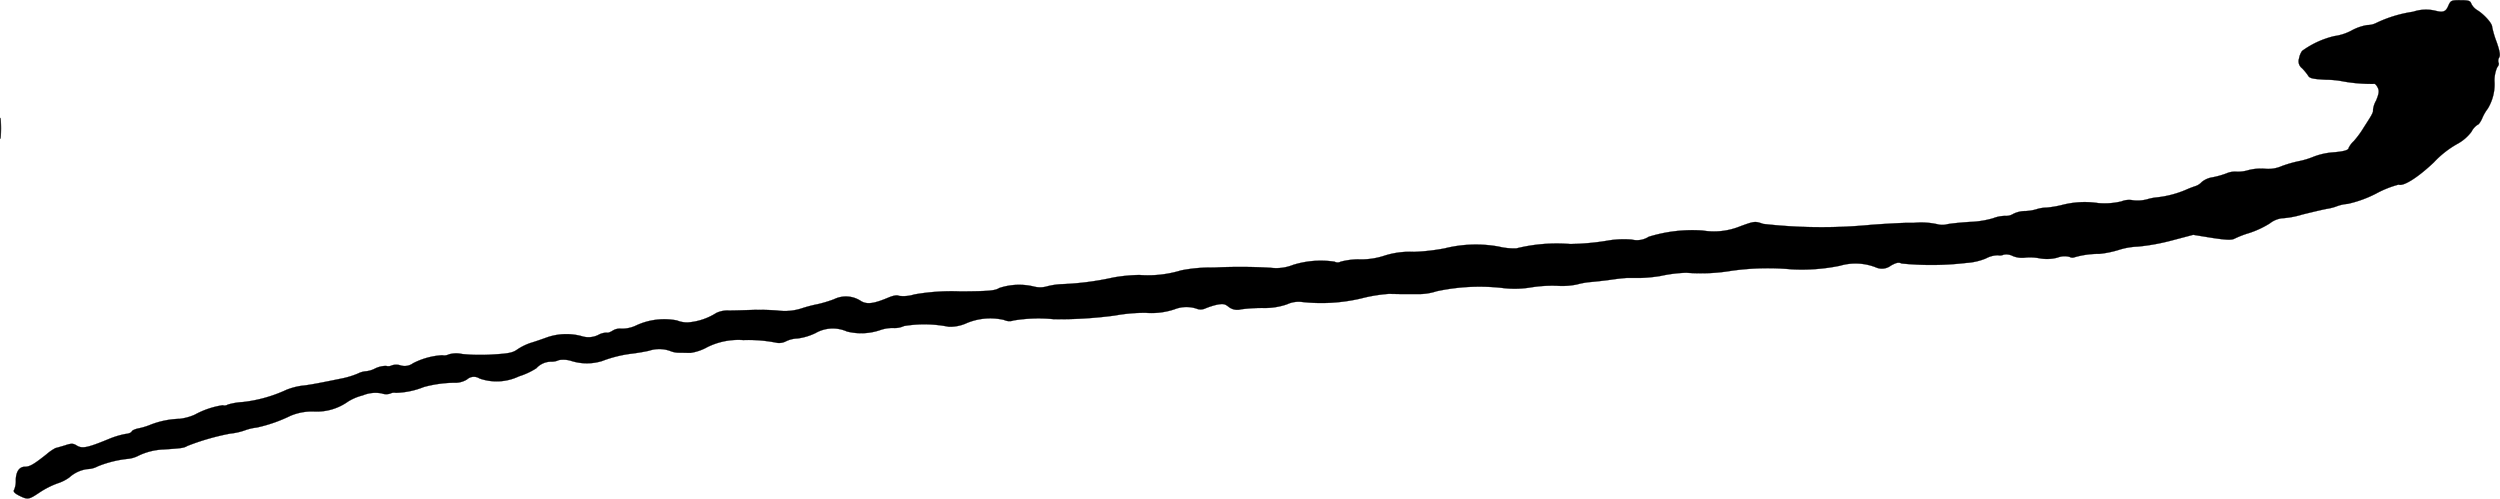 <?xml version="1.0" encoding="UTF-8"?>
<svg xmlns="http://www.w3.org/2000/svg"
     version="1.1"
     width="36.492mm"
     height="7.277mm"
     viewBox="0 0 103.442 20.629">
   <defs>
      <style type="text/css"><![CDATA[
      .a {
        stroke: #000;
        stroke-linecap: round;
        stroke-linejoin: round;
        stroke-width: 0.01px;
      }
    ]]></style>
   </defs>
   <path class="a"
         d="M101.314.22c-.109.27-.215.309-.562.219a1.668,1.668,0,0,0-.902.047,5.308,5.308,0,0,0-1.52.461.83.83,0,0,1-.375.09,2.039,2.039,0,0,0-.66.23,2.117,2.117,0,0,1-.707.227,3.715,3.715,0,0,0-1.332.613.753.753,0,0,0-.125.309.362.362,0,0,0,.125.41,2.214,2.214,0,0,1,.25.305c.059.109.195.141.734.168a3.821,3.821,0,0,1,.738.074,6.705,6.705,0,0,0,1.277.098c.031,0,.09.07.137.168.059.125.043.242-.074.523a.982.982,0,0,0-.129.406c.023.027-.039.168-.129.309-.09.148-.234.367-.316.5a3.824,3.824,0,0,1-.352.465.923.923,0,0,0-.211.281c0,.094-.234.152-.676.184a2.841,2.841,0,0,0-.77.176,3.28,3.28,0,0,1-.637.191,5.2,5.2,0,0,0-.684.199,1.386,1.386,0,0,1-.699.109,2.098,2.098,0,0,0-.684.059,1.472,1.472,0,0,1-.504.062A.872.872,0,0,0,92.13,7.173a3.507,3.507,0,0,1-.582.164.906.906,0,0,0-.449.199.593.593,0,0,1-.242.16,4.695,4.695,0,0,0-.441.172,4.216,4.216,0,0,1-1.188.301,2.029,2.029,0,0,0-.371.074,1.526,1.526,0,0,1-.605.043.835.835,0,0,0-.469.047,2.996,2.996,0,0,1-.969.07,3.762,3.762,0,0,0-1.473.074,4.176,4.176,0,0,1-.656.113,1.45,1.45,0,0,0-.426.07,1.884,1.884,0,0,1-.461.074,1.111,1.111,0,0,0-.496.117.559.559,0,0,1-.336.082,1.43,1.43,0,0,0-.496.098,3.902,3.902,0,0,1-.965.152c-.367.023-.797.066-.945.098a.768.768,0,0,1-.383,0,3.117,3.117,0,0,0-1-.059h-.301c-.086,0-.746.027-1.469.082a21.516,21.516,0,0,1-4.449-.039c-.34-.117-.359-.117-.949.098a2.881,2.881,0,0,1-1.555.176,6.118,6.118,0,0,0-2.234.258.901.901,0,0,1-.699.117,3.98,3.98,0,0,0-.93.031,10.203,10.203,0,0,1-1.625.152,6.978,6.978,0,0,0-2.219.18,2.653,2.653,0,0,1-.734-.074,5.348,5.348,0,0,0-2.234.074,8.451,8.451,0,0,1-1.277.145,3.468,3.468,0,0,0-1.262.172,3.068,3.068,0,0,1-1.055.137,3.025,3.025,0,0,0-.715.098.251.251,0,0,1-.246,0,3.845,3.845,0,0,0-1.723.133,1.871,1.871,0,0,1-.938.117,22.454,22.454,0,0,0-2.332-.008,6.34,6.34,0,0,0-1.359.117,4.714,4.714,0,0,1-1.723.191,6.673,6.673,0,0,0-1.09.105,11.834,11.834,0,0,1-2.098.273,2.91,2.91,0,0,0-.676.102,1.019,1.019,0,0,1-.496,0,2.615,2.615,0,0,0-1.445.059c-.172.109-.406.133-1.594.141a8.904,8.904,0,0,0-1.918.125,1.521,1.521,0,0,1-.637.059c-.07-.043-.234-.016-.445.074-.594.25-.879.289-1.125.141a1.119,1.119,0,0,0-1.121-.074,5.413,5.413,0,0,1-.656.199,5.785,5.785,0,0,0-.652.168,2.253,2.253,0,0,1-1.023.098,10.157,10.157,0,0,0-1.074-.023c-.27.008-.691.023-.941.023a1.079,1.079,0,0,0-.523.102,2.548,2.548,0,0,1-1.176.391,1.138,1.138,0,0,1-.449-.082,2.758,2.758,0,0,0-1.723.223,1.356,1.356,0,0,1-.586.117.554.554,0,0,0-.352.082c-.105.066-.211.102-.234.082a.727.727,0,0,0-.359.094.916.916,0,0,1-.691.051,2.444,2.444,0,0,0-1.422.047c-.203.074-.52.184-.691.234a2.343,2.343,0,0,0-.543.266c-.195.141-.359.176-1.074.215a7.599,7.599,0,0,1-1.219-.023,1.101,1.101,0,0,0-.547.016.419.419,0,0,1-.273.035,3.018,3.018,0,0,0-1.207.332.586.586,0,0,1-.512.09.581.581,0,0,0-.371,0,.313.313,0,0,1-.23.02,1.033,1.033,0,0,0-.469.113,1.05,1.05,0,0,1-.367.109.854.854,0,0,0-.324.09,3.507,3.507,0,0,1-.594.191c-.961.199-1.457.293-1.727.316a2.832,2.832,0,0,0-.641.168,5.829,5.829,0,0,1-1.805.508,2.705,2.705,0,0,0-.625.105.248.248,0,0,1-.211.027,3.507,3.507,0,0,0-1.156.391,2.126,2.126,0,0,1-.637.172,3.594,3.594,0,0,0-1.191.242,2.688,2.688,0,0,1-.48.148c-.148.027-.285.086-.301.133-.016.043-.125.094-.254.102a3.521,3.521,0,0,0-.707.215c-.871.359-1.082.398-1.301.273-.164-.105-.234-.105-.52-.008-.18.051-.344.102-.367.102a1.939,1.939,0,0,0-.375.258c-.512.406-.691.516-.887.516-.242,0-.379.199-.387.555a.945.945,0,0,1-.066.395c-.051.074,0,.141.203.246.359.176.391.176.852-.133a3.58,3.58,0,0,1,.742-.375,1.706,1.706,0,0,0,.488-.246,1.376,1.376,0,0,1,.746-.344.944.944,0,0,0,.426-.113,4.579,4.579,0,0,1,1.234-.309,1.197,1.197,0,0,0,.406-.109,2.624,2.624,0,0,1,1.098-.281c.758-.051.82-.059.977-.148a9.819,9.819,0,0,1,1.766-.508,2.635,2.635,0,0,0,.602-.133,2.089,2.089,0,0,1,.496-.117,6.168,6.168,0,0,0,1.391-.484,2.292,2.292,0,0,1,.988-.18,2.224,2.224,0,0,0,1.398-.41,2.115,2.115,0,0,1,.613-.258,1.362,1.362,0,0,1,.777-.082.56.56,0,0,0,.359.008.346.346,0,0,1,.227-.031,3.336,3.336,0,0,0,1.164-.242,5.029,5.029,0,0,1,1.359-.176.938.938,0,0,0,.422-.133.425.425,0,0,1,.52-.043,2.147,2.147,0,0,0,1.637-.09,2.945,2.945,0,0,0,.715-.332.826.826,0,0,1,.617-.273.706.706,0,0,0,.316-.066,1.1,1.1,0,0,1,.527.039,2.141,2.141,0,0,0,1.262,0A5.181,5.181,0,0,1,26.173,14.63c.211-.027.512-.078.68-.117a1.346,1.346,0,0,1,.871.008.938.938,0,0,0,.383.074c.137,0,.344.008.457.008a2.023,2.023,0,0,0,.699-.238,2.898,2.898,0,0,1,1.496-.293,5.957,5.957,0,0,1,1.406.117.623.623,0,0,0,.355-.066,1.161,1.161,0,0,1,.48-.117,2.428,2.428,0,0,0,.742-.223,1.437,1.437,0,0,1,1.301-.066,2.443,2.443,0,0,0,1.355-.051,1.58,1.58,0,0,1,.547-.094.938.938,0,0,0,.461-.082,5.151,5.151,0,0,1,1.848.031,1.681,1.681,0,0,0,.676-.121,2.524,2.524,0,0,1,1.617-.16.509.509,0,0,0,.391.02,6.409,6.409,0,0,1,1.676-.051,17.521,17.521,0,0,0,2.512-.152,7,7,0,0,1,1.277-.113,3.03,3.03,0,0,0,1.195-.145,1.341,1.341,0,0,1,.965-.008.468.468,0,0,0,.316-.031,3.147,3.147,0,0,1,.457-.148c.262-.051.34-.043.496.082a.58.58,0,0,0,.52.105,6.774,6.774,0,0,1,.91-.055,2.818,2.818,0,0,0,.992-.152,1.136,1.136,0,0,1,.609-.098,7.222,7.222,0,0,0,2.457-.145,6.35,6.35,0,0,1,1.133-.188c.203,0,.453.008.559.008h.637a2.384,2.384,0,0,0,.793-.117,8.465,8.465,0,0,1,2.816-.125,4.111,4.111,0,0,0,1.09-.035,5.566,5.566,0,0,1,1.09-.066,3.05,3.05,0,0,0,.812-.055,3.285,3.285,0,0,1,.488-.094c.195-.016.609-.059.918-.102.309-.047.617-.074.676-.074h.551a6.259,6.259,0,0,0,.828-.082,5.836,5.836,0,0,1,1.066-.133,7.672,7.672,0,0,0,1.871-.082,10.871,10.871,0,0,1,2.488-.059A7.88,7.88,0,0,0,76.13,10.997a2.297,2.297,0,0,1,1.488.066.613.613,0,0,0,.625-.074c.227-.125.324-.145.438-.086A12.396,12.396,0,0,0,81.357,10.88a2.551,2.551,0,0,0,.812-.184,1.076,1.076,0,0,1,.504-.133.373.373,0,0,0,.23-.023.567.567,0,0,1,.383.055,1.02,1.02,0,0,0,.512.066,2.127,2.127,0,0,1,.594.027,1.689,1.689,0,0,0,.738-.027.825.825,0,0,1,.504-.031.237.237,0,0,0,.203.016,3.596,3.596,0,0,1,1.027-.141,4.112,4.112,0,0,0,.793-.16,2.949,2.949,0,0,1,.801-.141,8.635,8.635,0,0,0,1.391-.25l.902-.238.77.125c.586.09.812.098.93.039a4.028,4.028,0,0,1,.617-.238,3.866,3.866,0,0,0,.852-.398,1.021,1.021,0,0,1,.496-.211,3.633,3.633,0,0,0,.848-.156c.414-.102.887-.215,1.055-.242a2.003,2.003,0,0,0,.398-.109,1.676,1.676,0,0,1,.426-.09,4.837,4.837,0,0,0,1.176-.426,4.167,4.167,0,0,1,.93-.371c.203.082.797-.293,1.461-.922a4.014,4.014,0,0,1,1.004-.781,1.814,1.814,0,0,0,.551-.484.736.736,0,0,1,.254-.289c.039,0,.129-.125.191-.27a1.822,1.822,0,0,1,.23-.398,1.948,1.948,0,0,0,.277-1.145,1.369,1.369,0,0,1,.113-.566c.062-.066.082-.152.055-.191a.26.26,0,0,1,.027-.215c.055-.094.023-.27-.109-.648a3.848,3.848,0,0,1-.184-.625c0-.141-.328-.508-.613-.684a.645.645,0,0,1-.25-.273c-.039-.117-.121-.141-.445-.141C101.435.005,101.407.021,101.314.22Z"/>
   <path class="a"
         d="M.005,5.31c0,.383.008.547.023.348a5.222,5.222,0,0,0,0-.699C.013,4.767.005,4.927.005,5.31Z"/>
</svg>
